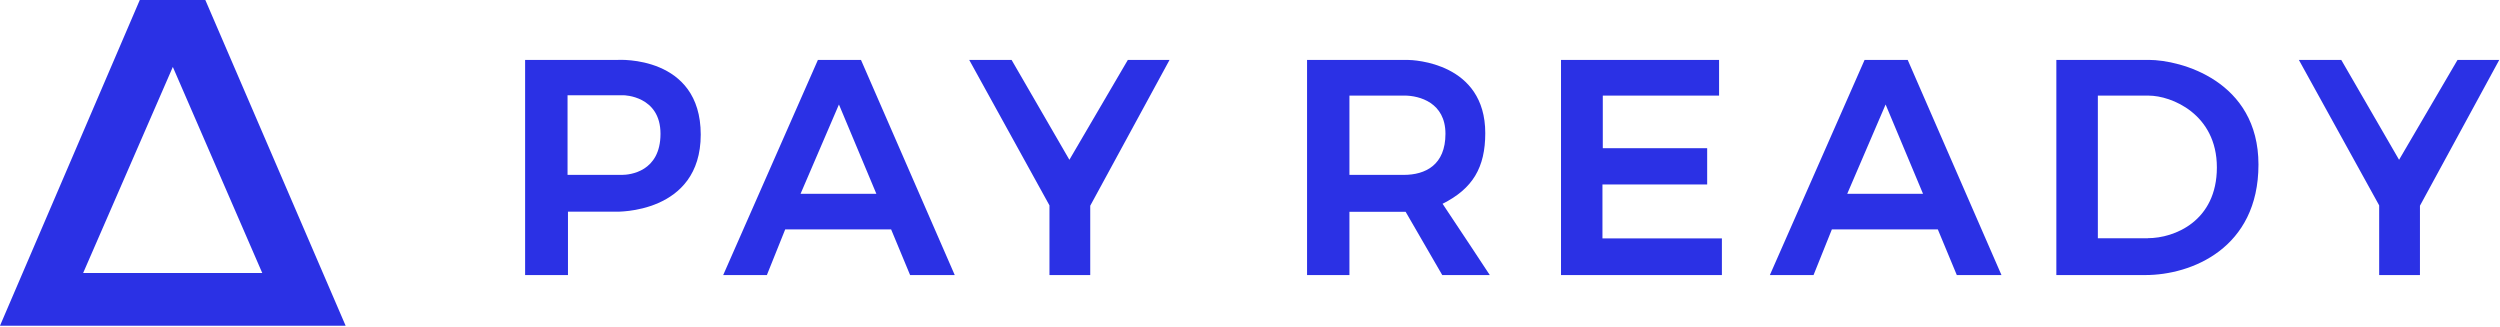 <?xml version="1.0" encoding="UTF-8" standalone="no"?>
<!DOCTYPE svg PUBLIC "-//W3C//DTD SVG 1.1//EN" "http://www.w3.org/Graphics/SVG/1.1/DTD/svg11.dtd">
<svg width="100%" height="100%" viewBox="0 0 886 116" version="1.1" xmlns="http://www.w3.org/2000/svg" xmlns:xlink="http://www.w3.org/1999/xlink" xml:space="preserve" xmlns:serif="http://www.serif.com/" style="fill-rule:evenodd;clip-rule:evenodd;stroke-linejoin:round;stroke-miterlimit:2;">
    <rect id="Artboard1" x="0" y="0" width="885.74" height="115.43" style="fill:none;"/>
    <g id="Artboard11" serif:id="Artboard1">
        <g transform="matrix(1,0,0,1,-147.81,-164.36)">
            <path d="M220.59,164.36L197.35,164.36L147.81,279.79L270.3,279.79L220.58,164.36L220.59,164.36ZM209.05,188.06L240.75,261.1L177.28,261.1L209.07,188.06L209.05,188.06Z" style="fill:rgb(43,49,229);fill-rule:nonzero;"/>
        </g>
        <g transform="matrix(1,0,0,1,-147.81,-164.36)">
            <path d="M366.87,185.59L333.91,185.59L333.91,261.84L349.1,261.84L349.1,239.38L366.1,239.38C366.1,239.38 396.15,240.29 396.15,212.07C396.15,183.85 366.87,185.59 366.87,185.59ZM368.24,226.34L348.95,226.34L348.95,198.12L368.84,198.12C368.84,198.12 381.89,198.27 381.89,211.77C381.89,225.27 370.96,226.34 368.24,226.34Z" style="fill:rgb(43,49,229);fill-rule:nonzero;"/>
        </g>
        <g transform="matrix(1,0,0,1,-147.81,-164.36)">
            <path d="M452.93,185.59L437.68,185.59L404.11,261.84L419.59,261.84L426.08,245.67L463.63,245.67L470.35,261.84L486.17,261.84L452.94,185.59L452.92,185.59L452.93,185.59ZM431.53,233.04L445.13,201.39L458.39,233.04L431.52,233.04L431.53,233.04Z" style="fill:rgb(43,49,229);fill-rule:nonzero;"/>
        </g>
        <g transform="matrix(1,0,0,1,-147.81,-164.36)">
            <path d="M823.9,185.59L808.62,185.59L775.05,261.84L790.53,261.84L797.02,245.67L834.58,245.67L841.3,261.84L857.13,261.84L823.9,185.59ZM802.47,233.04L816.07,201.39L829.33,233.04L802.47,233.04Z" style="fill:rgb(43,49,229);fill-rule:nonzero;"/>
        </g>
        <g transform="matrix(1,0,0,1,-147.81,-164.36)">
            <path d="M491.29,185.59L506.31,185.59L526.8,220.99L547.52,185.59L562.3,185.59L534.19,237.27L534.19,261.85L519.74,261.85L519.74,237.15L491.29,185.58L491.29,185.59Z" style="fill:rgb(43,49,229);fill-rule:nonzero;"/>
        </g>
        <g transform="matrix(1,0,0,1,-147.81,-164.36)">
            <path d="M962.52,185.59L977.55,185.59L998.04,220.99L1018.76,185.59L1033.55,185.59L1005.44,237.27L1005.44,261.85L990.99,261.85L990.99,237.15L962.52,185.58L962.52,185.59Z" style="fill:rgb(43,49,229);fill-rule:nonzero;"/>
        </g>
        <g transform="matrix(1,0,0,1,-147.81,-164.36)">
            <path d="M659.05,236.58C669.75,231.23 674.19,223.72 674.19,211.54C674.19,186.61 648.92,185.59 646.54,185.59L611.03,185.59L611.03,261.84L626.05,261.84L626.05,239.43L645.97,239.43L658.94,261.84L675.79,261.84C675.79,261.84 663.51,243.18 659.05,236.57L659.05,236.59L659.05,236.58ZM645.28,226.34L626.05,226.34L626.05,198.23L645.51,198.23C650.86,198.23 660.08,200.73 660.08,211.77C660.08,222.81 653.02,226.34 645.28,226.34Z" style="fill:rgb(43,49,229);fill-rule:nonzero;"/>
        </g>
        <g transform="matrix(1,0,0,1,-147.81,-164.36)">
            <path d="M701.04,185.59L757.05,185.59L757.05,198.23L715.84,198.23L715.84,216.89L752.83,216.89L752.83,229.74L715.72,229.74L715.72,248.86L758.05,248.86L758.05,261.84L701.03,261.84L701.03,185.58L701.04,185.59Z" style="fill:rgb(43,49,229);fill-rule:nonzero;"/>
        </g>
        <g transform="matrix(1,0,0,1,-147.81,-164.36)">
            <path d="M909.37,185.59L876.58,185.59L876.58,261.84L908.15,261.84C924.38,261.84 948.21,252.43 948.21,222.69C948.21,192.95 920.59,185.59 909.37,185.59ZM909.04,248.79L891.29,248.79L891.29,198.25L909.35,198.25C917.24,198.25 933.47,204.69 933.47,223.7C933.47,242.71 918.45,248.77 909.03,248.77L909.03,248.79L909.04,248.79Z" style="fill:rgb(43,49,229);fill-rule:nonzero;"/>
        </g>
    </g>
</svg>

